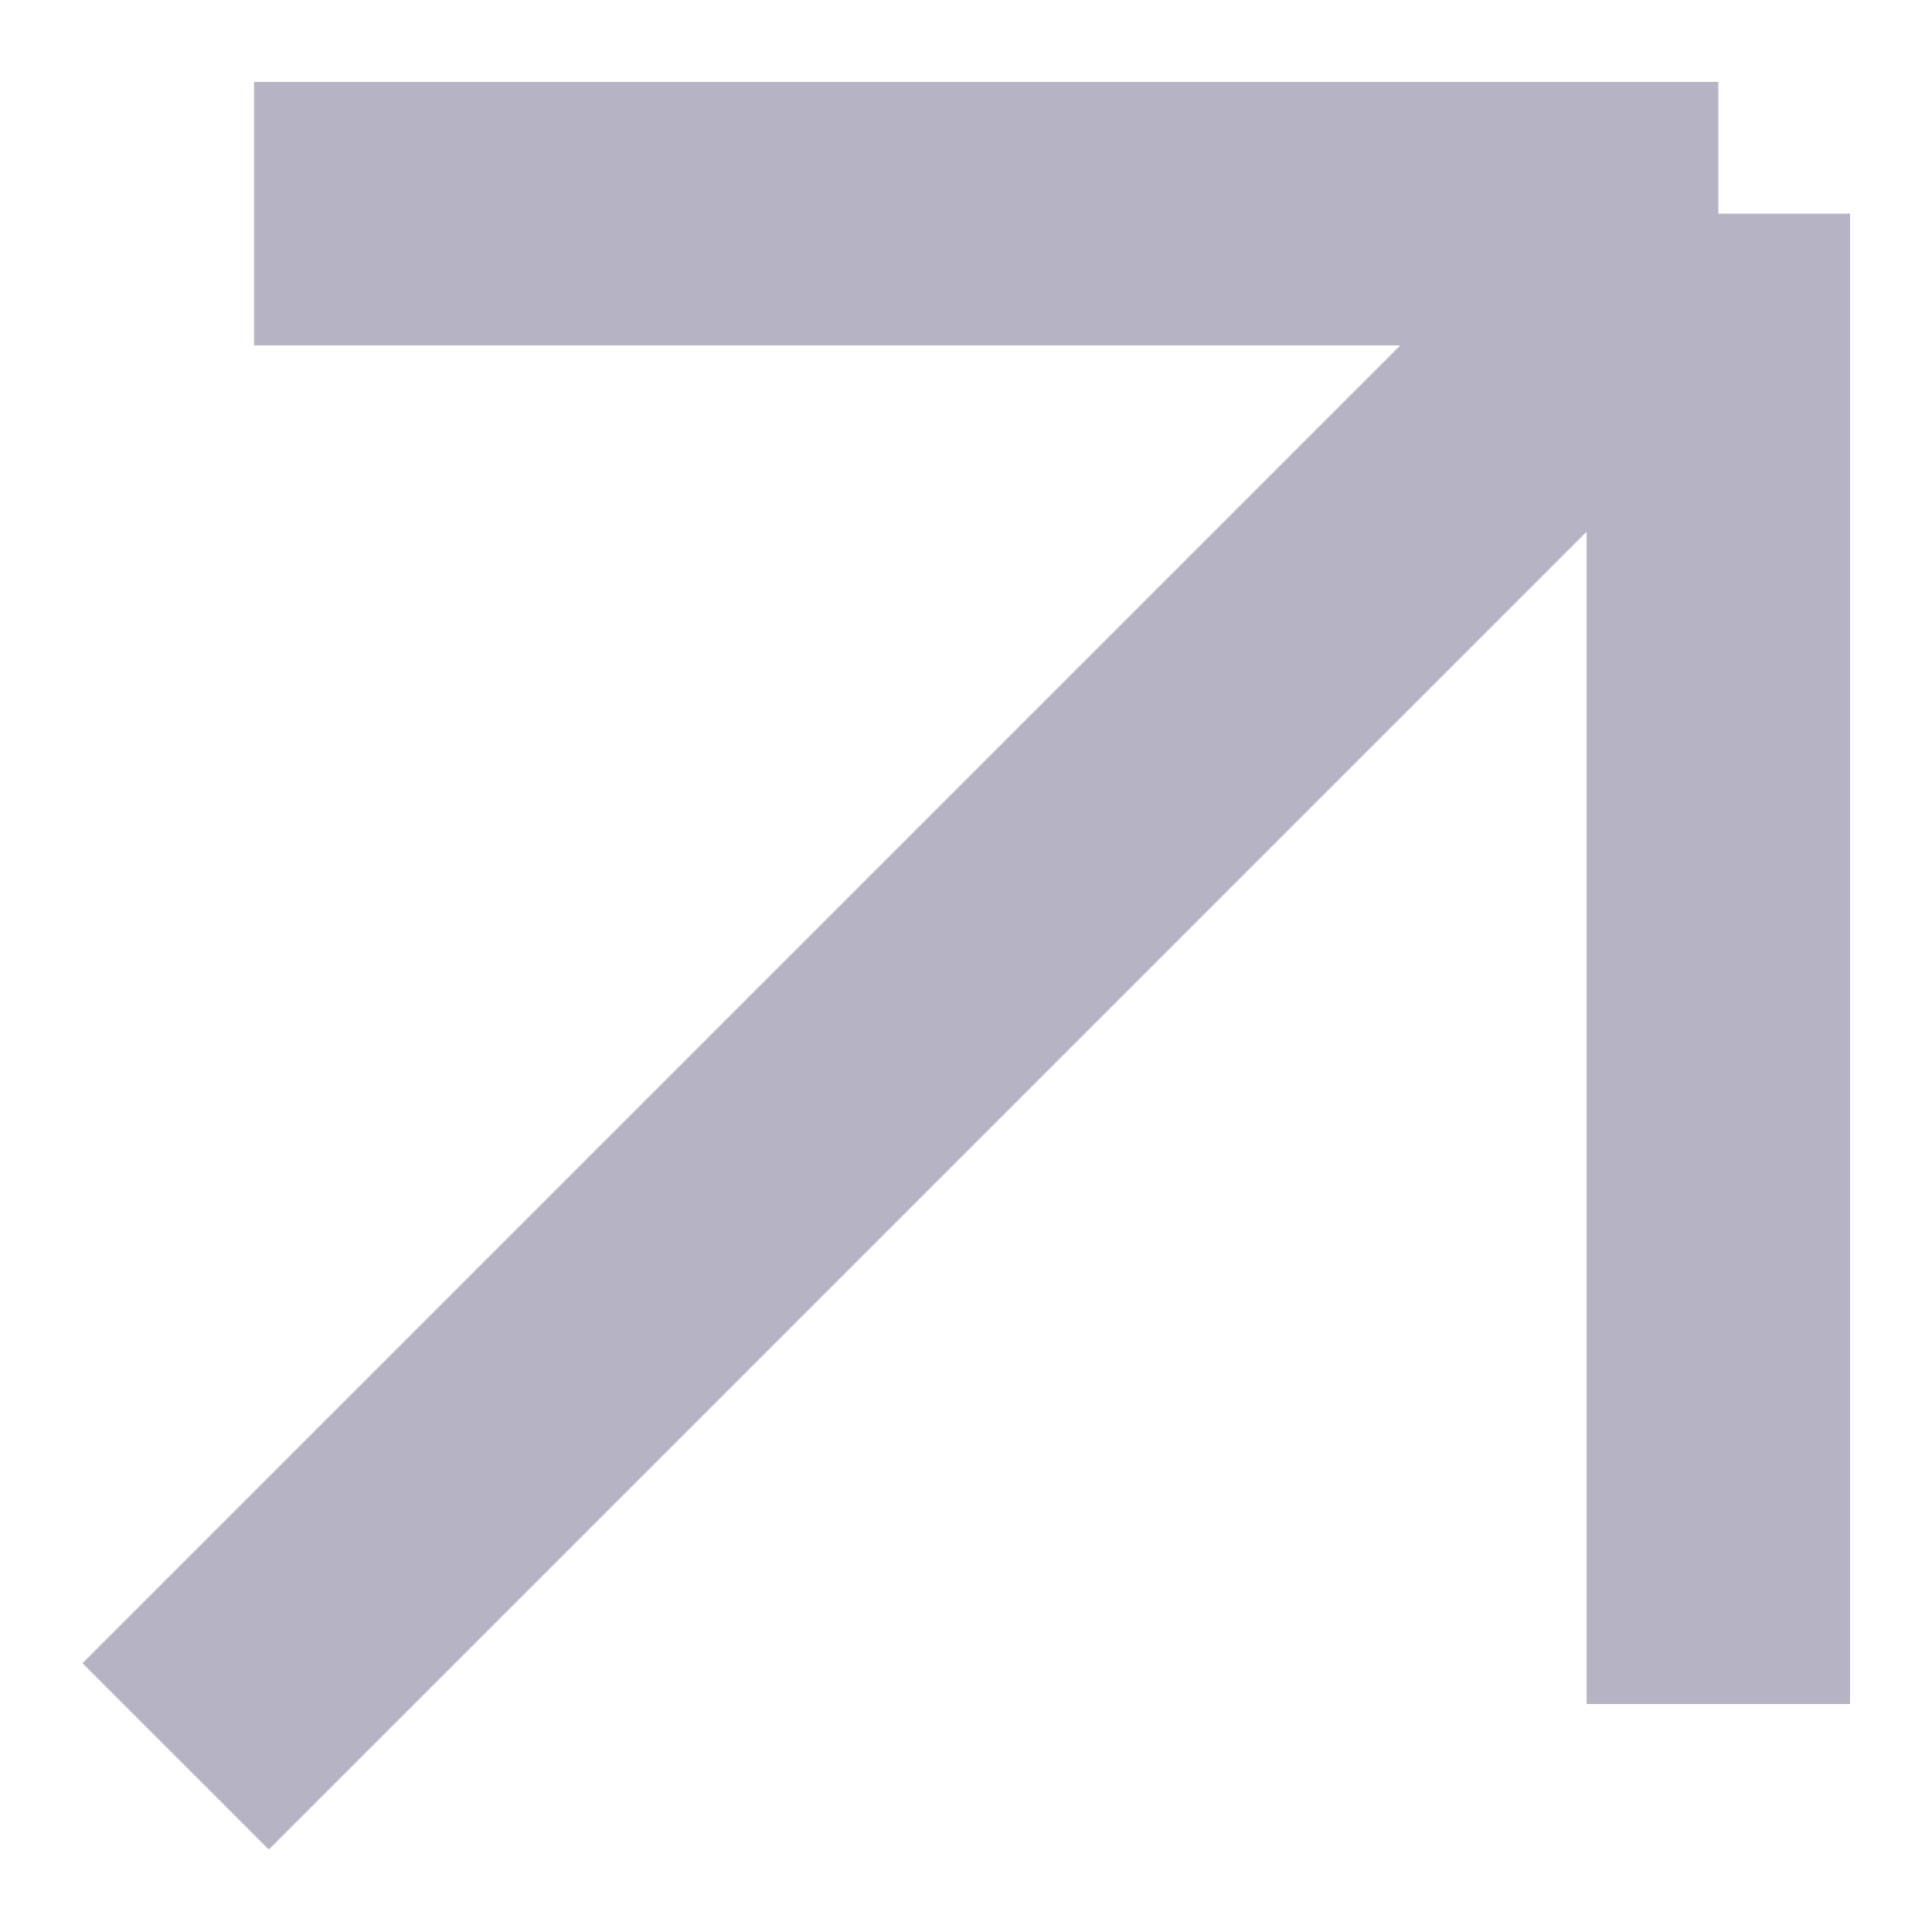 <svg width="22" height="22" viewBox="0 0 22 22" fill="none" xmlns="http://www.w3.org/2000/svg">
<path d="M2 20L19.567 2.433M19.567 2.433H2.893M19.567 2.433V19.404" stroke="#B6B3C5" stroke-width="3"/>
</svg>

